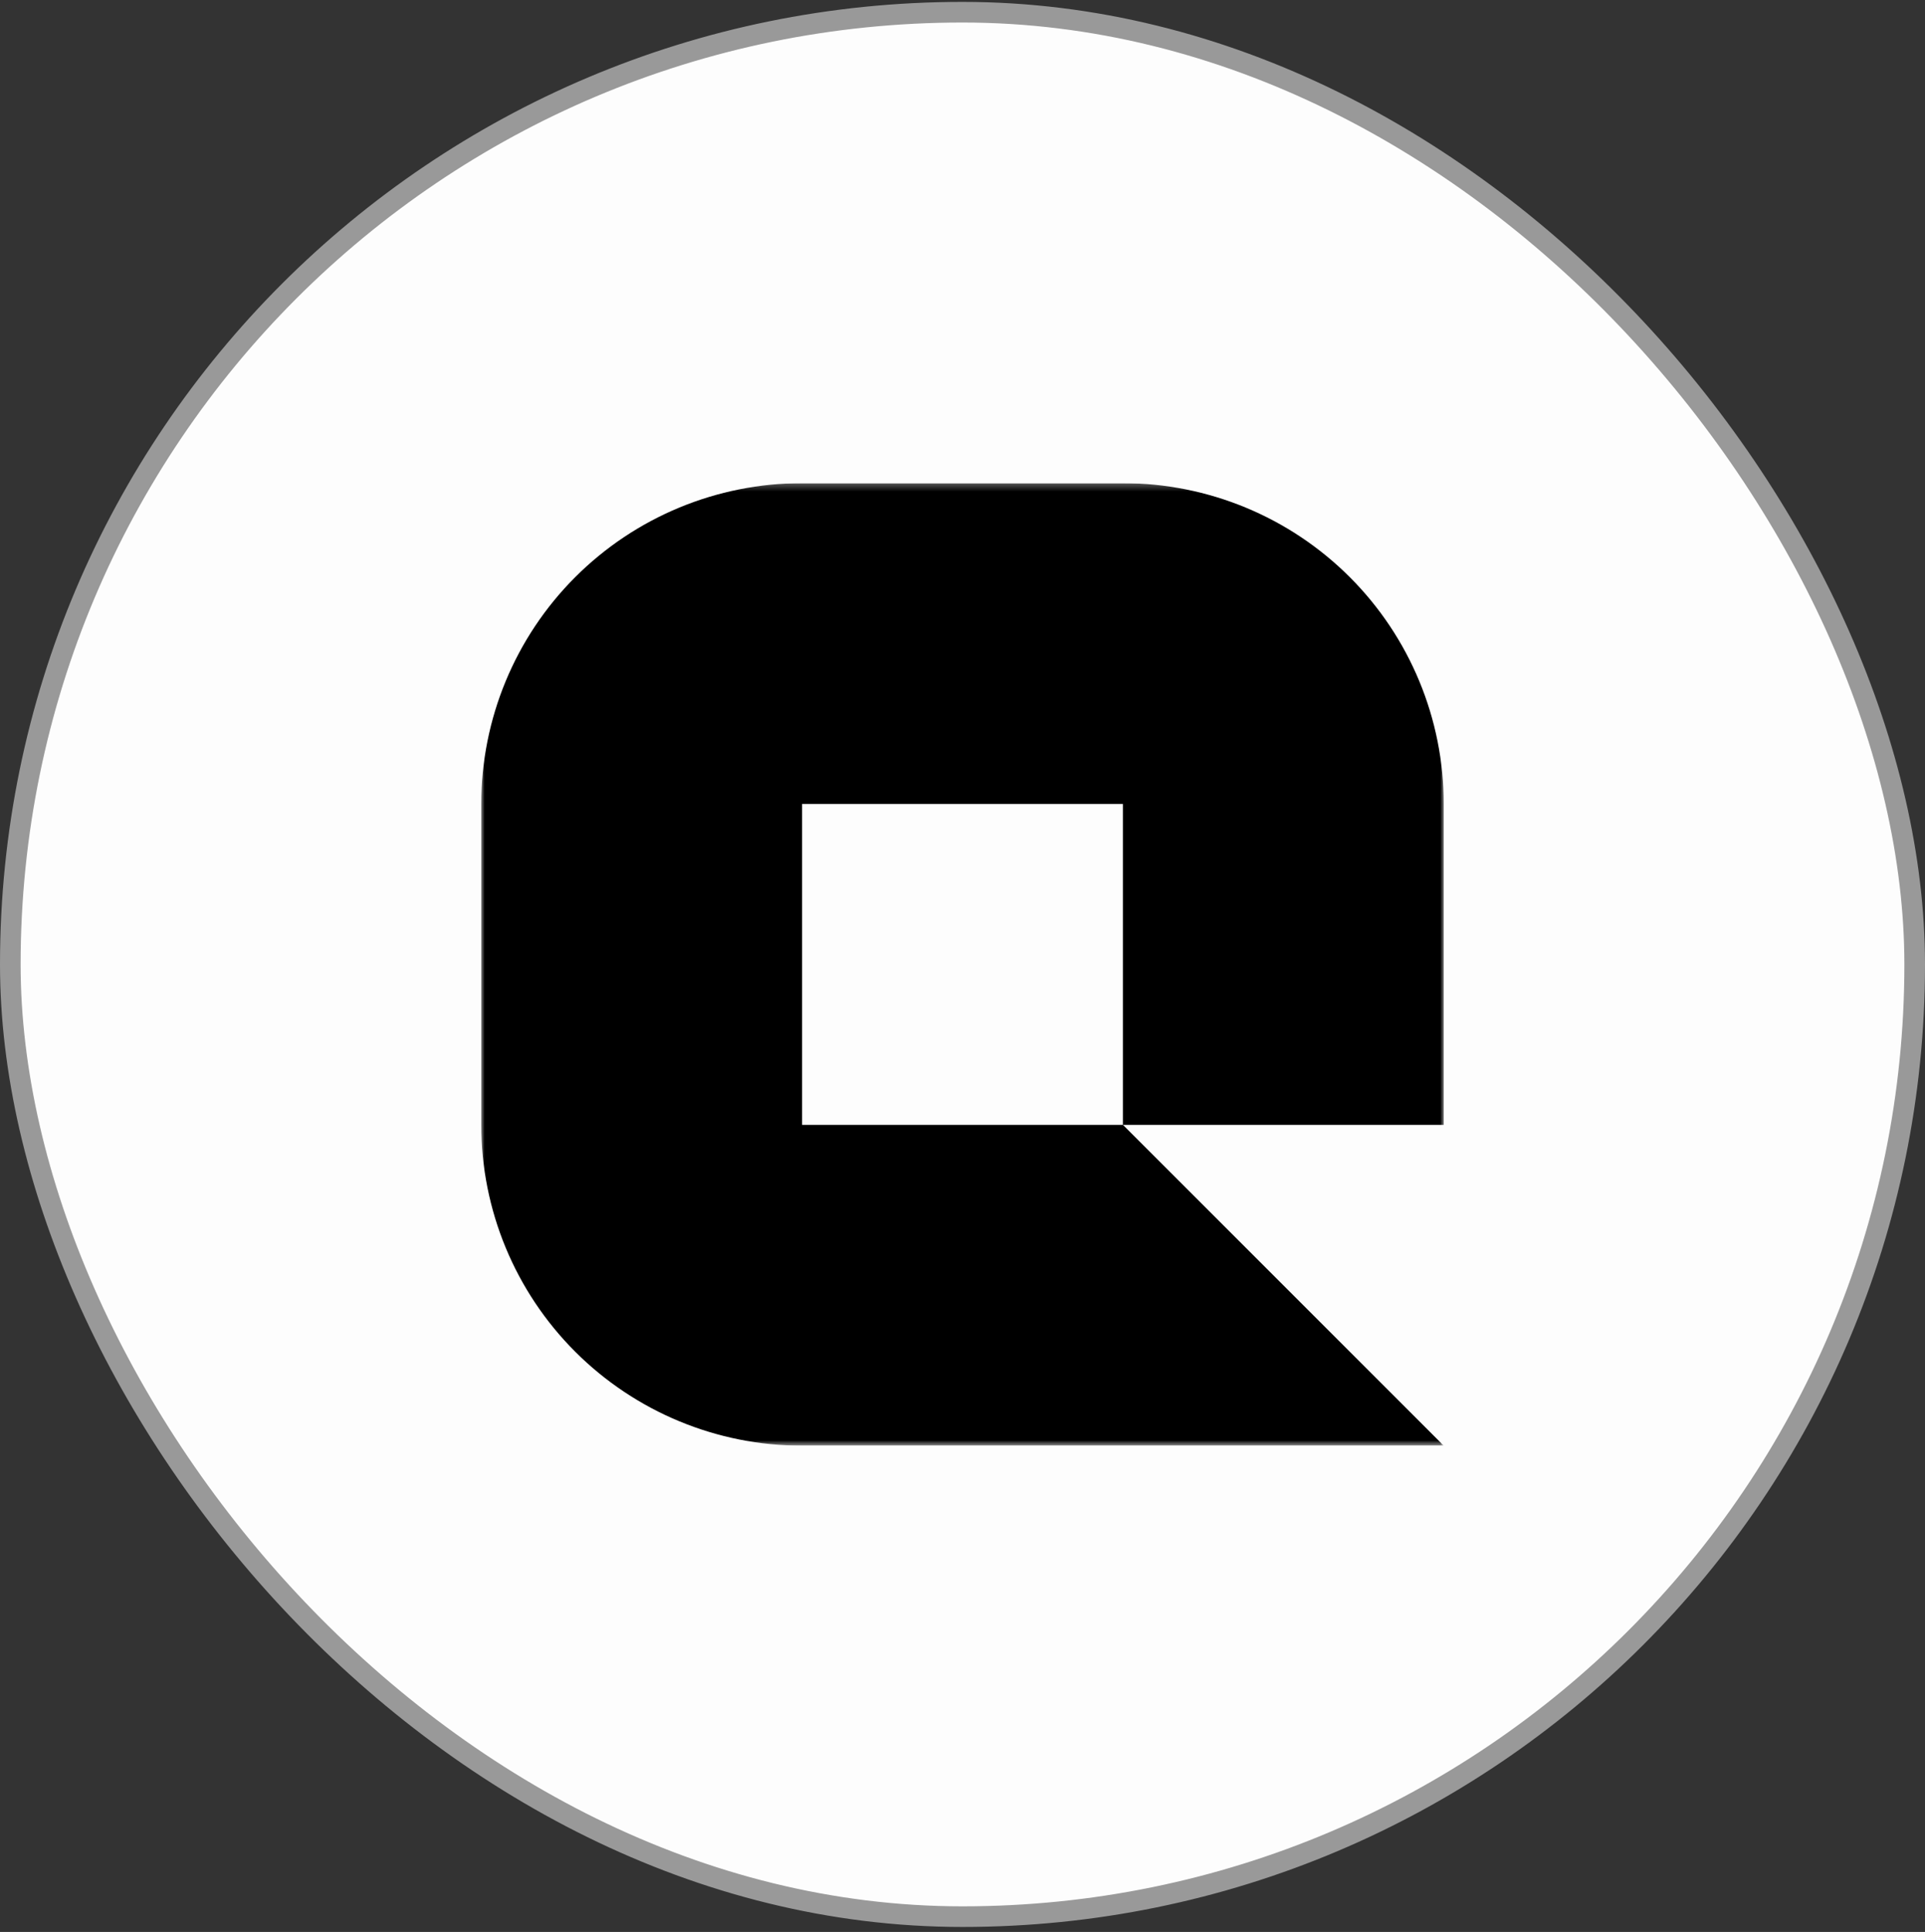 <svg width="280" height="281" viewBox="0 0 280 281" fill="none" xmlns="http://www.w3.org/2000/svg">
<rect x="0" y="0" width="280" height="281" fill="#333333" stroke="none"/>
<rect x="1.5" y="1.776" width="277" height="277" rx="138.5" fill="#FDFDFD"/>
<rect x="1.5" y="1.776" width="277" height="277" rx="138.5" stroke="#999999" stroke-width="3"/>
<g clip-path="url(#clip0_1338_10)">
<mask id="mask0_1338_10" style="mask-type:luminance" maskUnits="userSpaceOnUse" x="70" y="70" width="140" height="141">
<path d="M210 70.276H70V210.276H210V70.276Z" fill="white"/>
</mask>
<g mask="url(#mask0_1338_10)">
<path d="M116.667 210.276C104.29 210.276 92.42 205.359 83.668 196.607C74.917 187.856 70 175.986 70 163.609H163.333V210.276H116.667ZM163.333 210.276V163.609L210 210.276H163.333ZM163.333 163.609V116.942V70.276C175.71 70.276 187.58 75.192 196.332 83.944C205.083 92.696 210 104.566 210 116.942V163.609H163.333ZM70 163.609V116.942C70 104.566 74.917 92.696 83.668 83.944C92.42 75.192 104.29 70.276 116.667 70.276H163.333V116.942H116.667V163.609H70Z" fill="black"/>
</g>
</g>
<defs>
<clipPath id="clip0_1338_10">
<rect width="140" height="140" fill="white" transform="translate(70 70.276)"/>
</clipPath>
</defs>
</svg>
